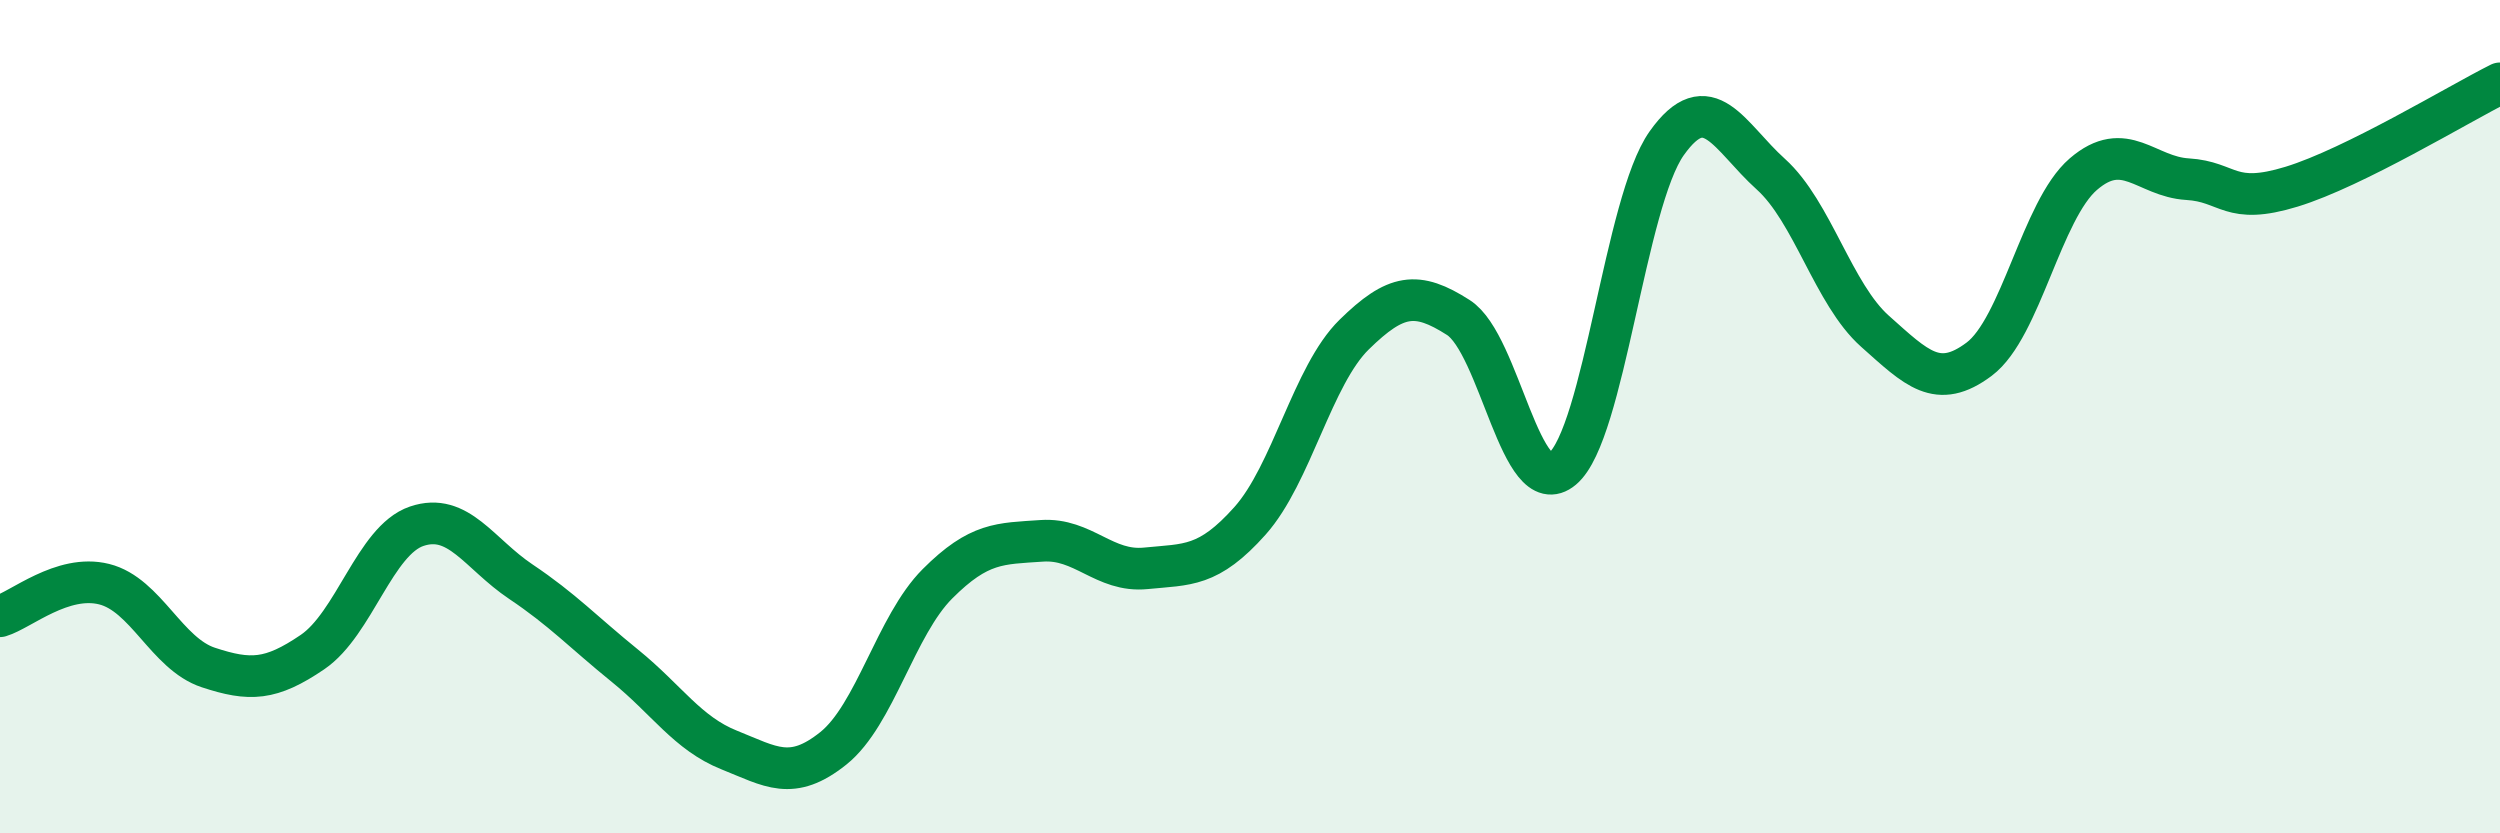 
    <svg width="60" height="20" viewBox="0 0 60 20" xmlns="http://www.w3.org/2000/svg">
      <path
        d="M 0,14.79 C 0.5,14.64 1.5,13.77 2.5,14.02 C 3.5,14.27 4,15.69 5,16.02 C 6,16.35 6.5,16.33 7.5,15.65 C 8.5,14.97 9,12.97 10,12.63 C 11,12.29 11.5,13.29 12.5,13.96 C 13.5,14.63 14,15.17 15,15.98 C 16,16.79 16.5,17.6 17.5,18 C 18.5,18.4 19,18.76 20,17.96 C 21,17.16 21.5,15.01 22.5,14.01 C 23.5,13.01 24,13.05 25,12.98 C 26,12.91 26.5,13.74 27.5,13.64 C 28.5,13.54 29,13.62 30,12.5 C 31,11.38 31.5,9.01 32.5,8.03 C 33.5,7.05 34,6.98 35,7.62 C 36,8.26 36.5,12.09 37.5,11.25 C 38.5,10.41 39,4.85 40,3.44 C 41,2.03 41.5,3.28 42.5,4.18 C 43.5,5.08 44,7.06 45,7.95 C 46,8.84 46.5,9.37 47.5,8.62 C 48.5,7.87 49,5.04 50,4.18 C 51,3.32 51.5,4.24 52.5,4.3 C 53.5,4.36 53.5,4.94 55,4.48 C 56.5,4.02 59,2.5 60,2L60 20L0 20Z"
        fill="#008740"
        opacity="0.1"
        stroke-linecap="round"
        stroke-linejoin="round"
      />
      <path
        d="M 0,14.79 C 0.5,14.64 1.5,13.77 2.5,14.02 C 3.5,14.27 4,15.69 5,16.02 C 6,16.35 6.5,16.33 7.5,15.65 C 8.5,14.97 9,12.97 10,12.63 C 11,12.29 11.5,13.29 12.5,13.96 C 13.5,14.63 14,15.17 15,15.98 C 16,16.79 16.5,17.6 17.5,18 C 18.5,18.4 19,18.76 20,17.96 C 21,17.16 21.5,15.01 22.5,14.01 C 23.5,13.01 24,13.05 25,12.98 C 26,12.91 26.5,13.74 27.5,13.64 C 28.5,13.54 29,13.62 30,12.5 C 31,11.38 31.5,9.01 32.5,8.03 C 33.5,7.05 34,6.98 35,7.62 C 36,8.26 36.5,12.09 37.5,11.25 C 38.5,10.41 39,4.85 40,3.44 C 41,2.03 41.5,3.28 42.5,4.18 C 43.5,5.08 44,7.06 45,7.95 C 46,8.84 46.5,9.37 47.5,8.62 C 48.5,7.87 49,5.04 50,4.18 C 51,3.32 51.5,4.24 52.5,4.3 C 53.5,4.36 53.5,4.94 55,4.48 C 56.5,4.02 59,2.5 60,2"
        stroke="#008740"
        stroke-width="1"
        fill="none"
        stroke-linecap="round"
        stroke-linejoin="round"
      />
    </svg>
  